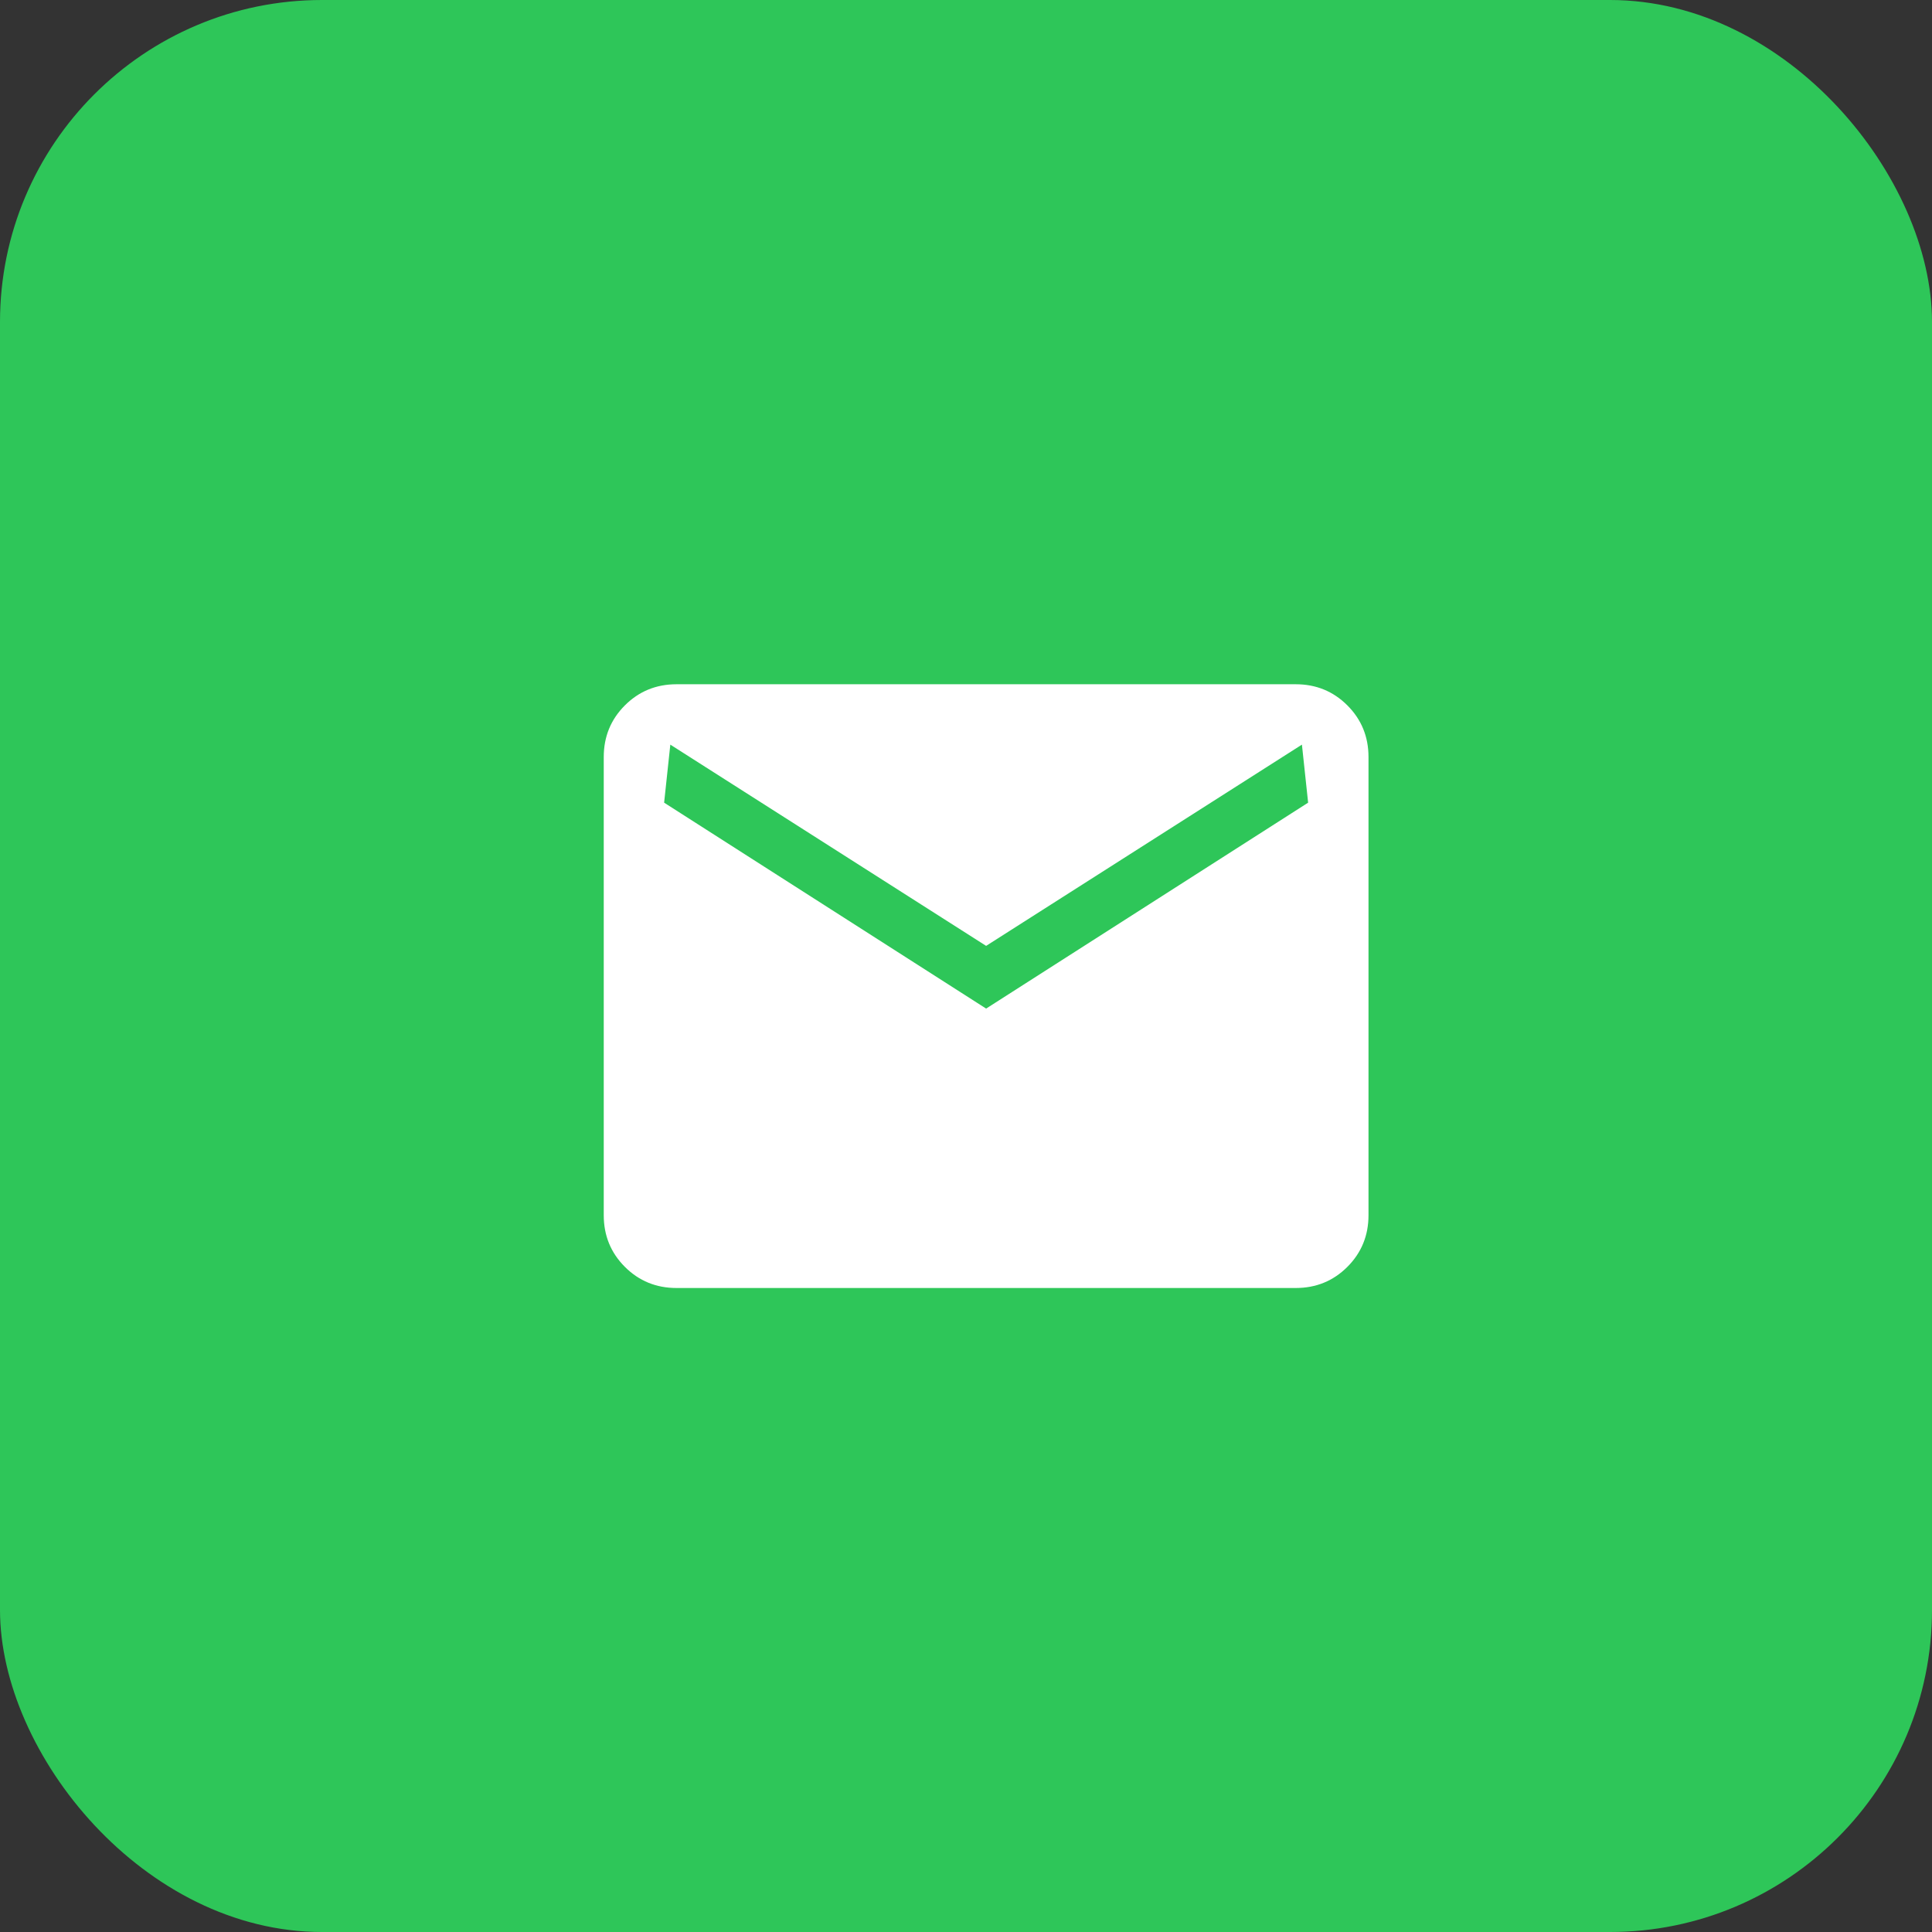 <svg xmlns="http://www.w3.org/2000/svg" width="48" height="48" viewBox="0 0 48 48" fill="none"><rect x="0" y="0" width="48" height="48" fill="#333333" stroke="none"/><rect width="48" height="48" rx="8" fill="#2EC659"></rect><path d="M16.808 32C16.303 32 15.875 31.825 15.525 31.475C15.175 31.125 15 30.697 15 30.192V18.808C15 18.303 15.175 17.875 15.525 17.525C15.875 17.175 16.303 17 16.808 17H32.192C32.697 17 33.125 17.175 33.475 17.525C33.825 17.875 34 18.303 34 18.808V30.192C34 30.697 33.825 31.125 33.475 31.475C33.125 31.825 32.697 32 32.192 32H16.808ZM24.5 25.058L32.5 19.942L32.346 18.5L24.5 23.5L16.654 18.5L16.5 19.942L24.5 25.058Z" fill="white"></path></svg>